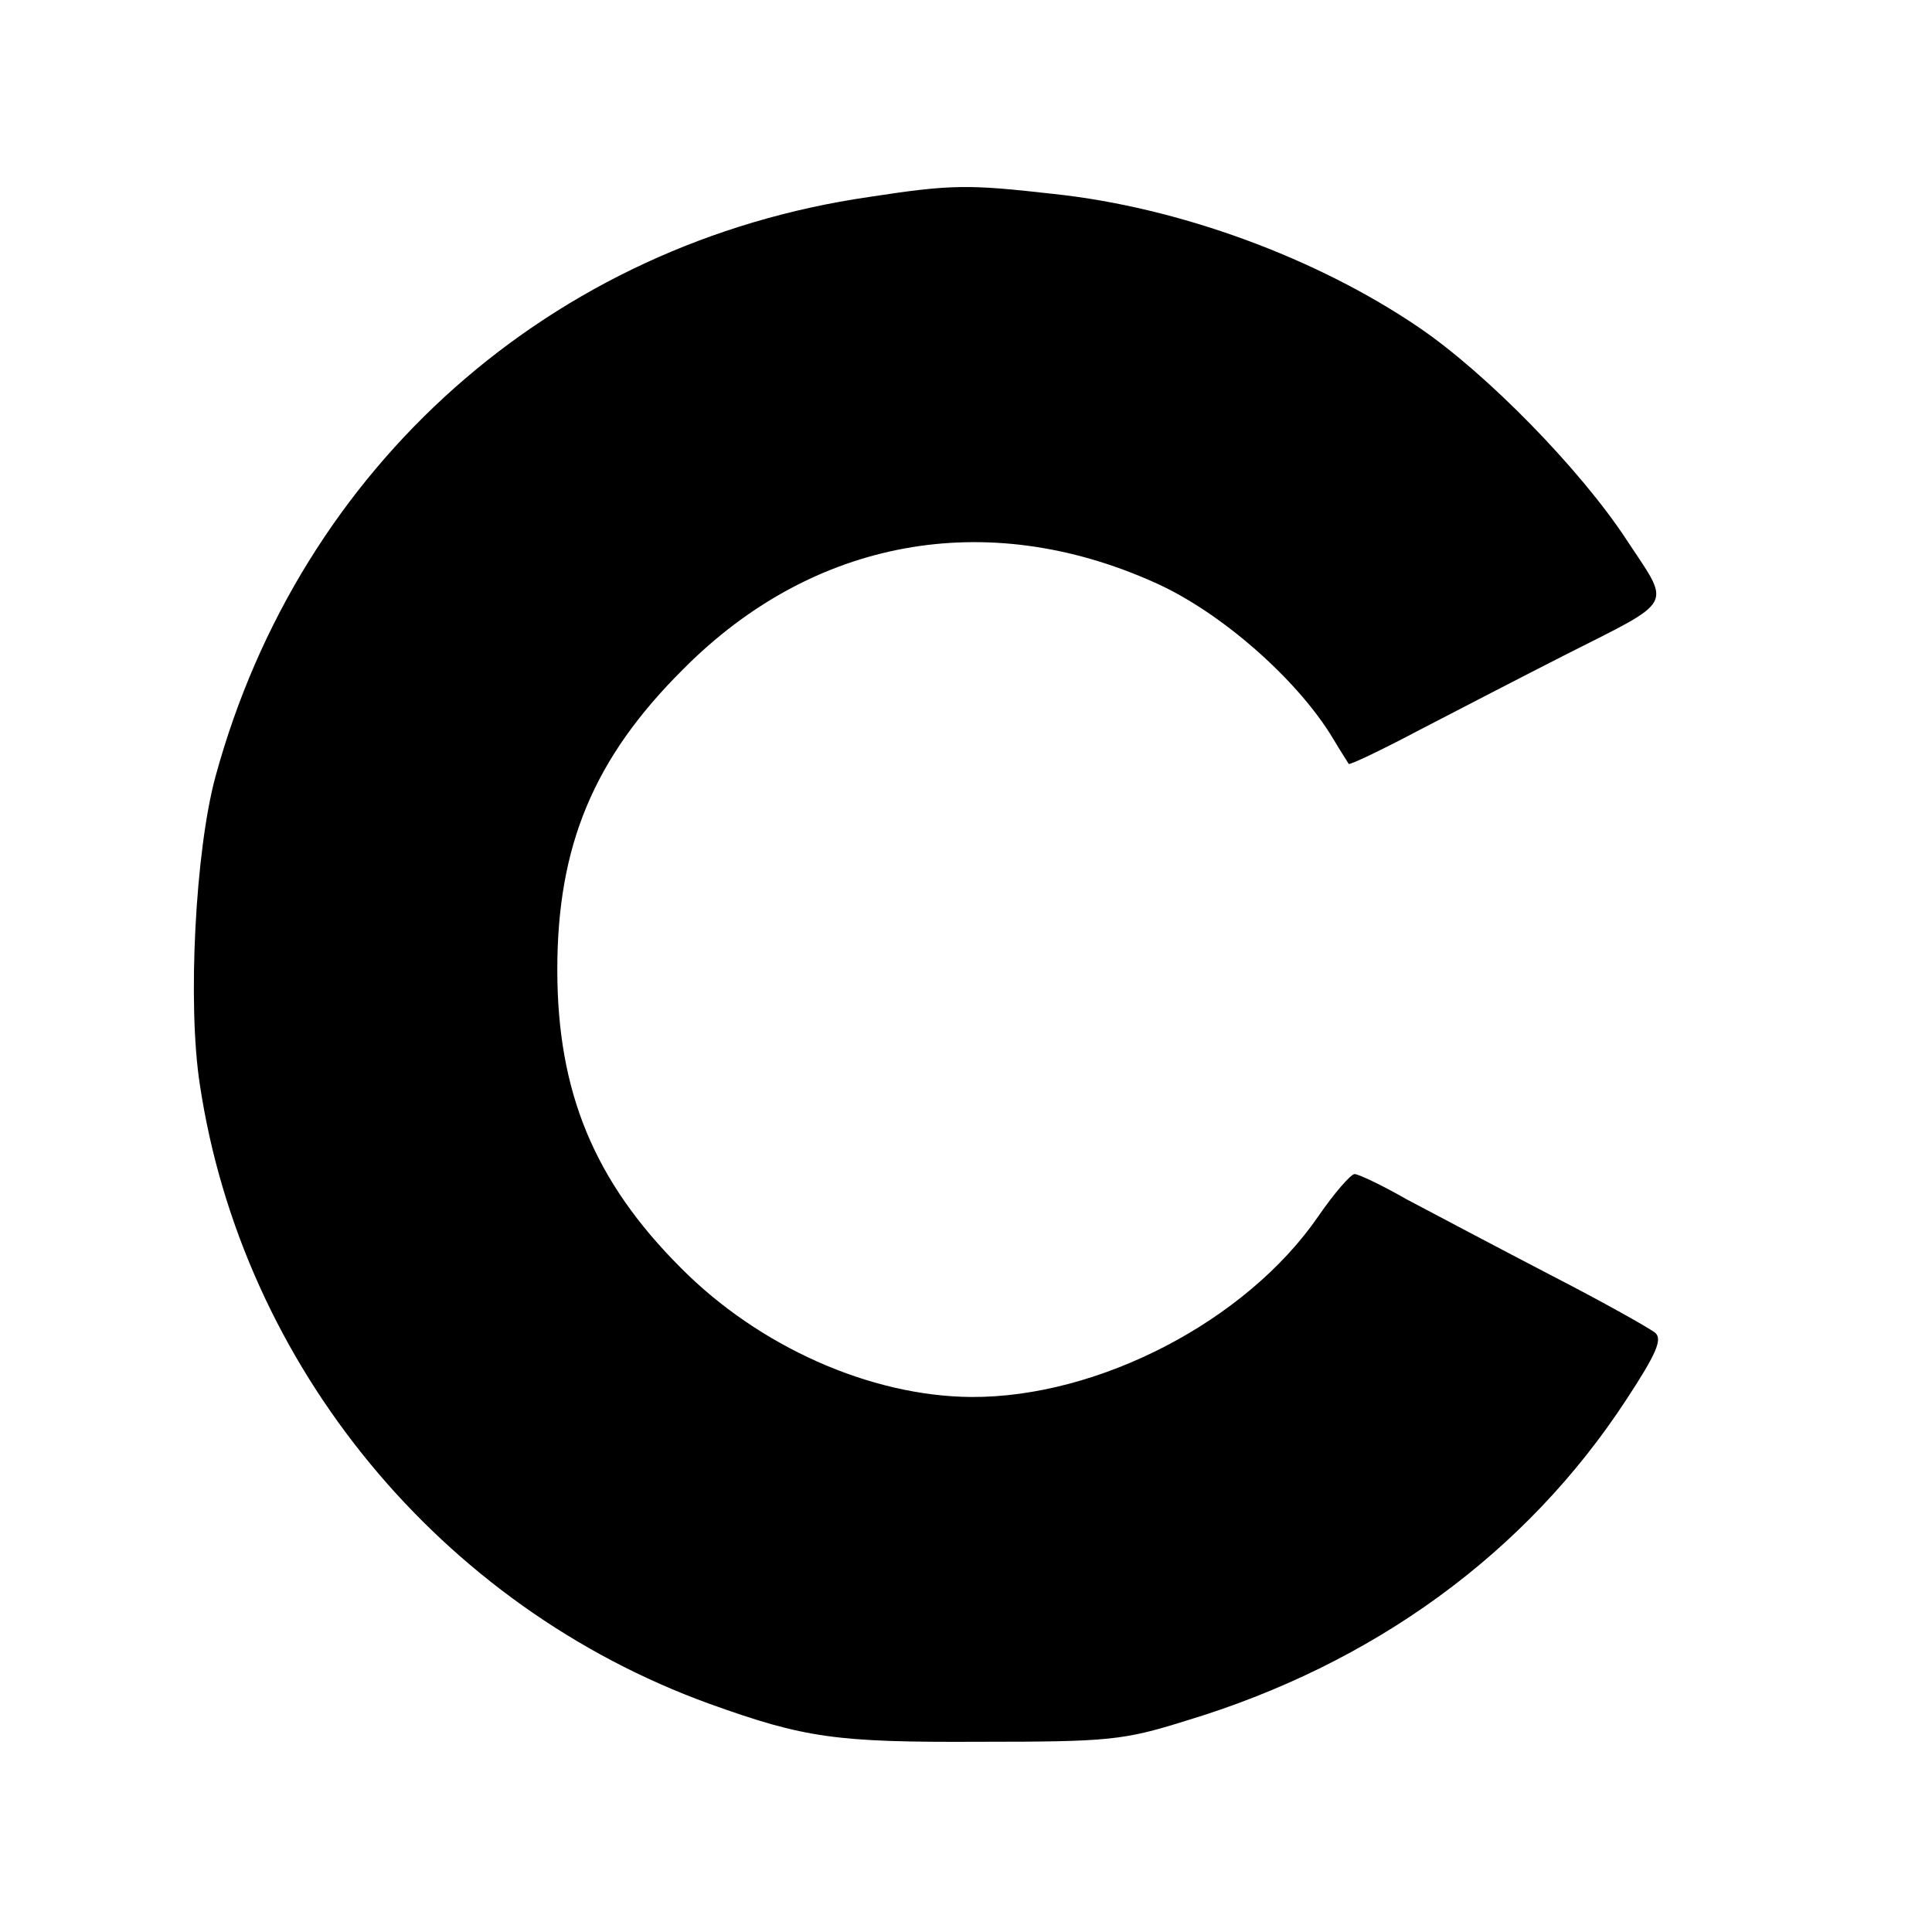 <?xml version="1.0" standalone="no"?>
<!DOCTYPE svg PUBLIC "-//W3C//DTD SVG 20010904//EN"
 "http://www.w3.org/TR/2001/REC-SVG-20010904/DTD/svg10.dtd">
<svg version="1.0" xmlns="http://www.w3.org/2000/svg"
 width="260pt" height="260pt" viewBox="0 0 260 260"
 preserveAspectRatio="xMidYMid meet">
<g transform="translate(0,260) scale(0.1,-0.1)"
fill="#000000" stroke="none">
<path d="M1170 2335 c-428 -62 -766 -362 -880 -780 -27 -99 -38 -306 -21 -415
57 -378 324 -702 686 -833 128 -46 170 -52 365 -51 172 0 192 2 275 28 253 76
459 226 594 433 40 61 48 80 39 89 -7 6 -71 42 -143 79 -71 37 -158 83 -192
101 -33 19 -65 34 -70 34 -5 0 -27 -25 -49 -57 -97 -141 -296 -244 -467 -243
-136 1 -286 68 -391 174 -116 116 -166 236 -166 401 0 167 49 285 170 405 174
175 407 218 634 116 88 -39 192 -130 240 -210 10 -17 20 -32 21 -34 1 -2 45
19 96 46 52 27 139 72 194 100 152 77 144 64 83 157 -62 94 -187 222 -278 284
-138 94 -323 162 -492 180 -115 13 -137 13 -248 -4z"/>
</g>
</svg>
